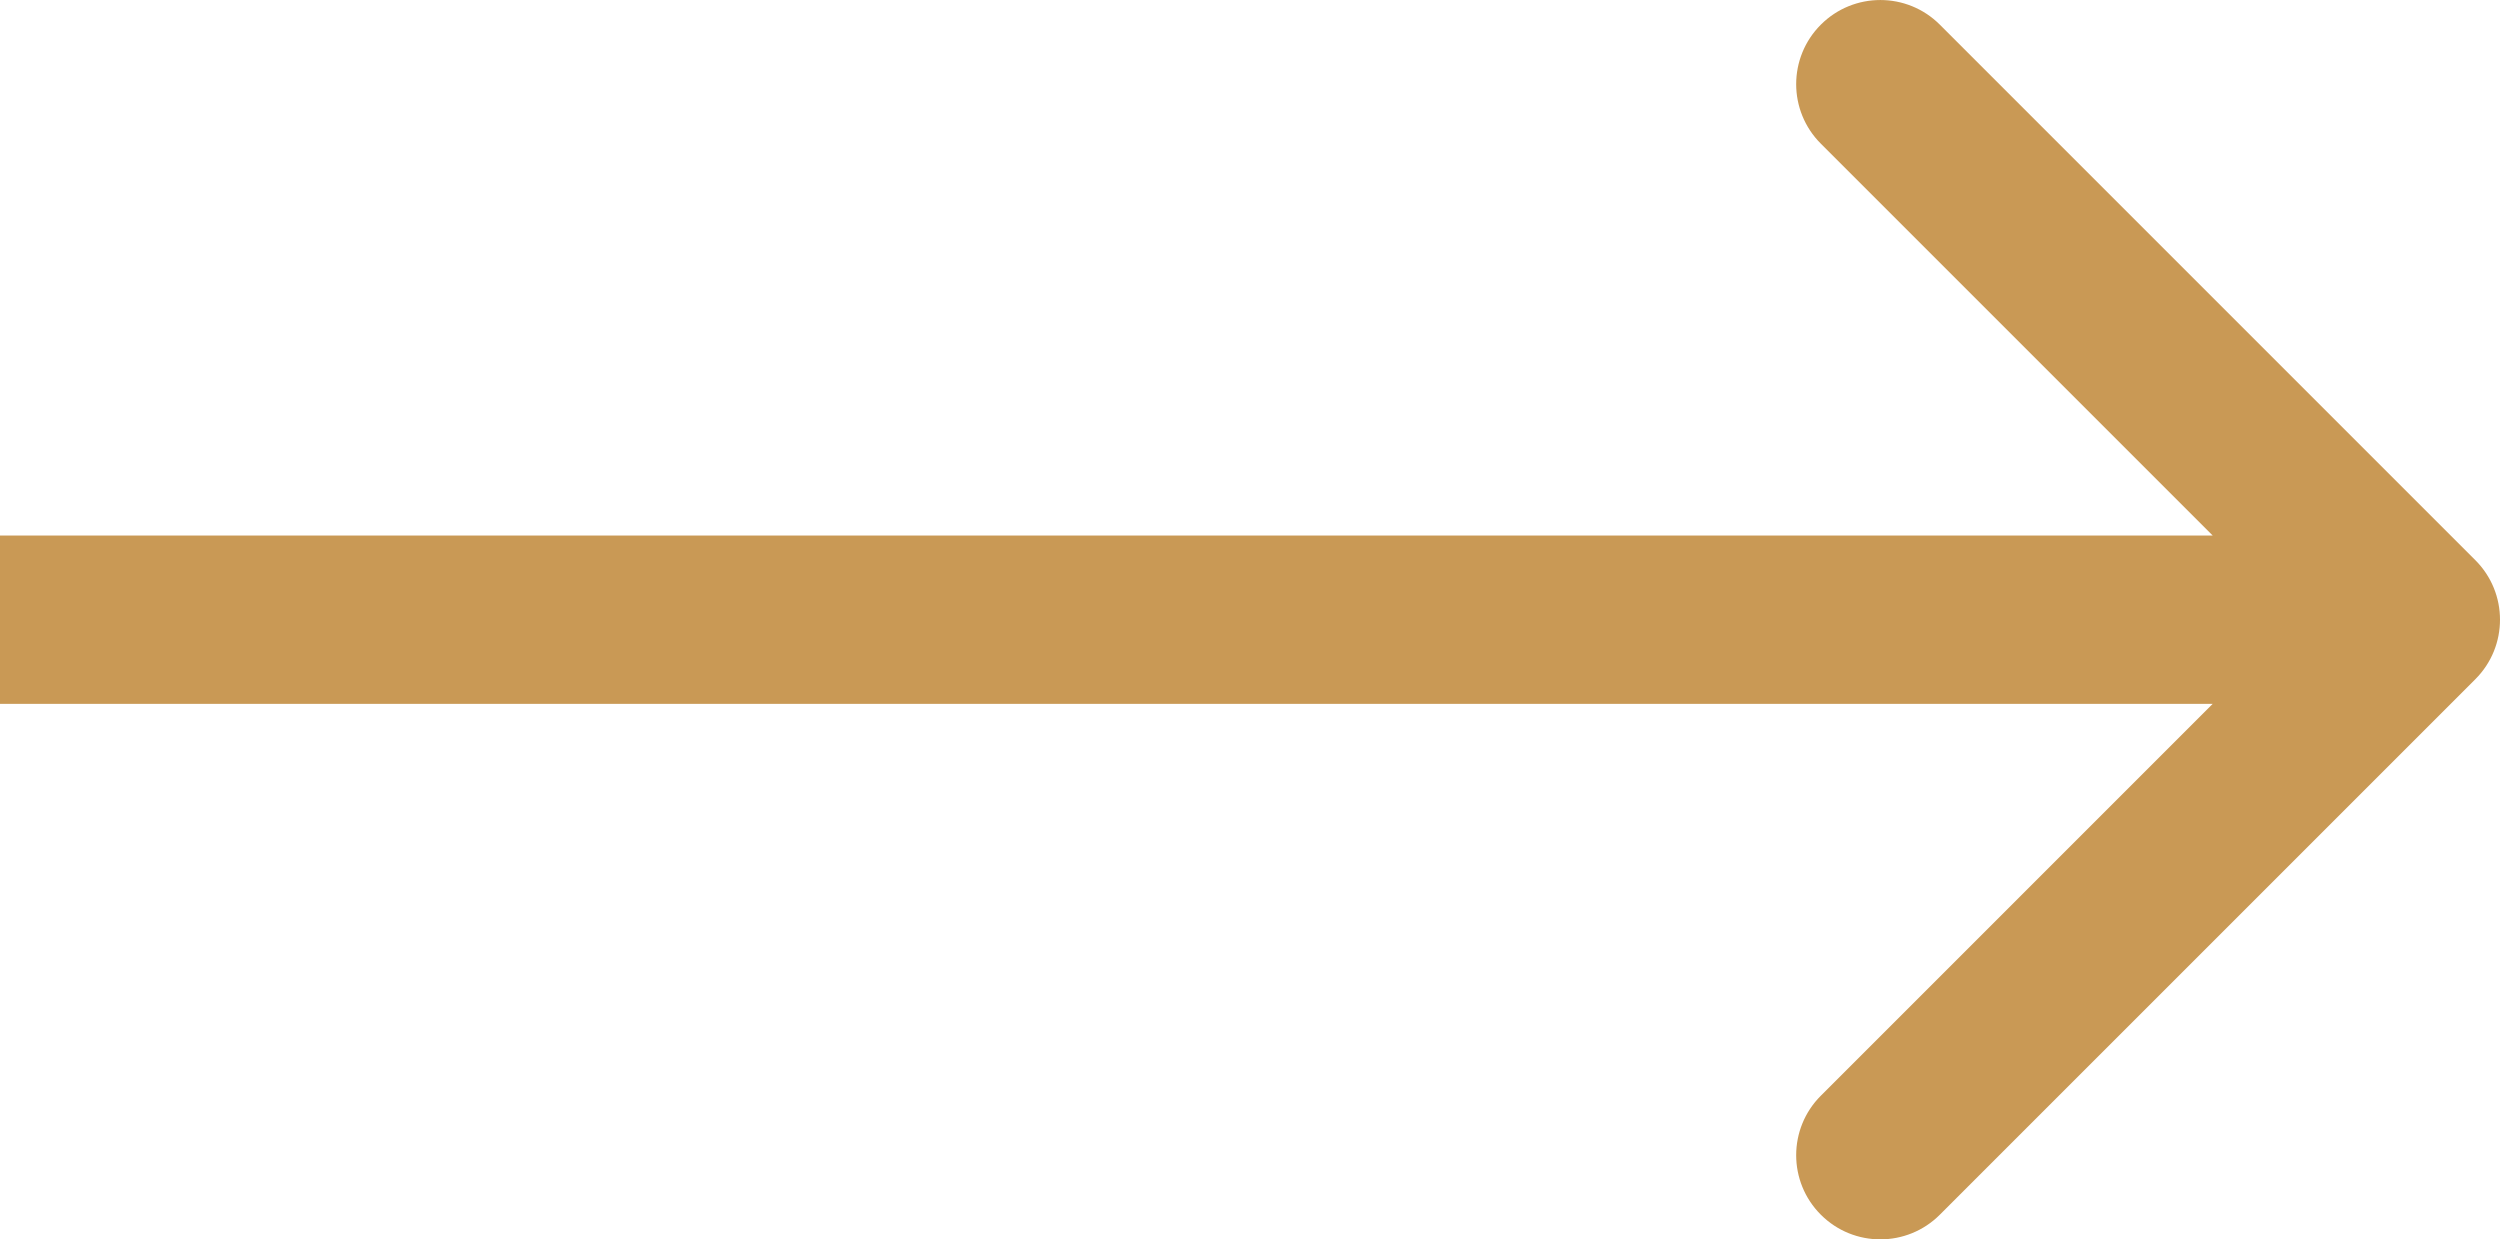 <?xml version="1.0" encoding="UTF-8"?> <svg xmlns="http://www.w3.org/2000/svg" width="119" height="59" viewBox="0 0 119 59" fill="none"> <path d="M117.827 32.33C119.391 30.765 119.391 28.229 117.827 26.665L92.336 1.174C90.772 -0.39 88.236 -0.39 86.672 1.174C85.107 2.739 85.107 5.275 86.672 6.839L109.33 29.497L86.672 52.156C85.107 53.72 85.107 56.256 86.672 57.82C88.236 59.385 90.772 59.385 92.336 57.82L117.827 32.33ZM0 33.503H114.995V25.492H0V33.503Z" fill="#C99955"></path> </svg> 